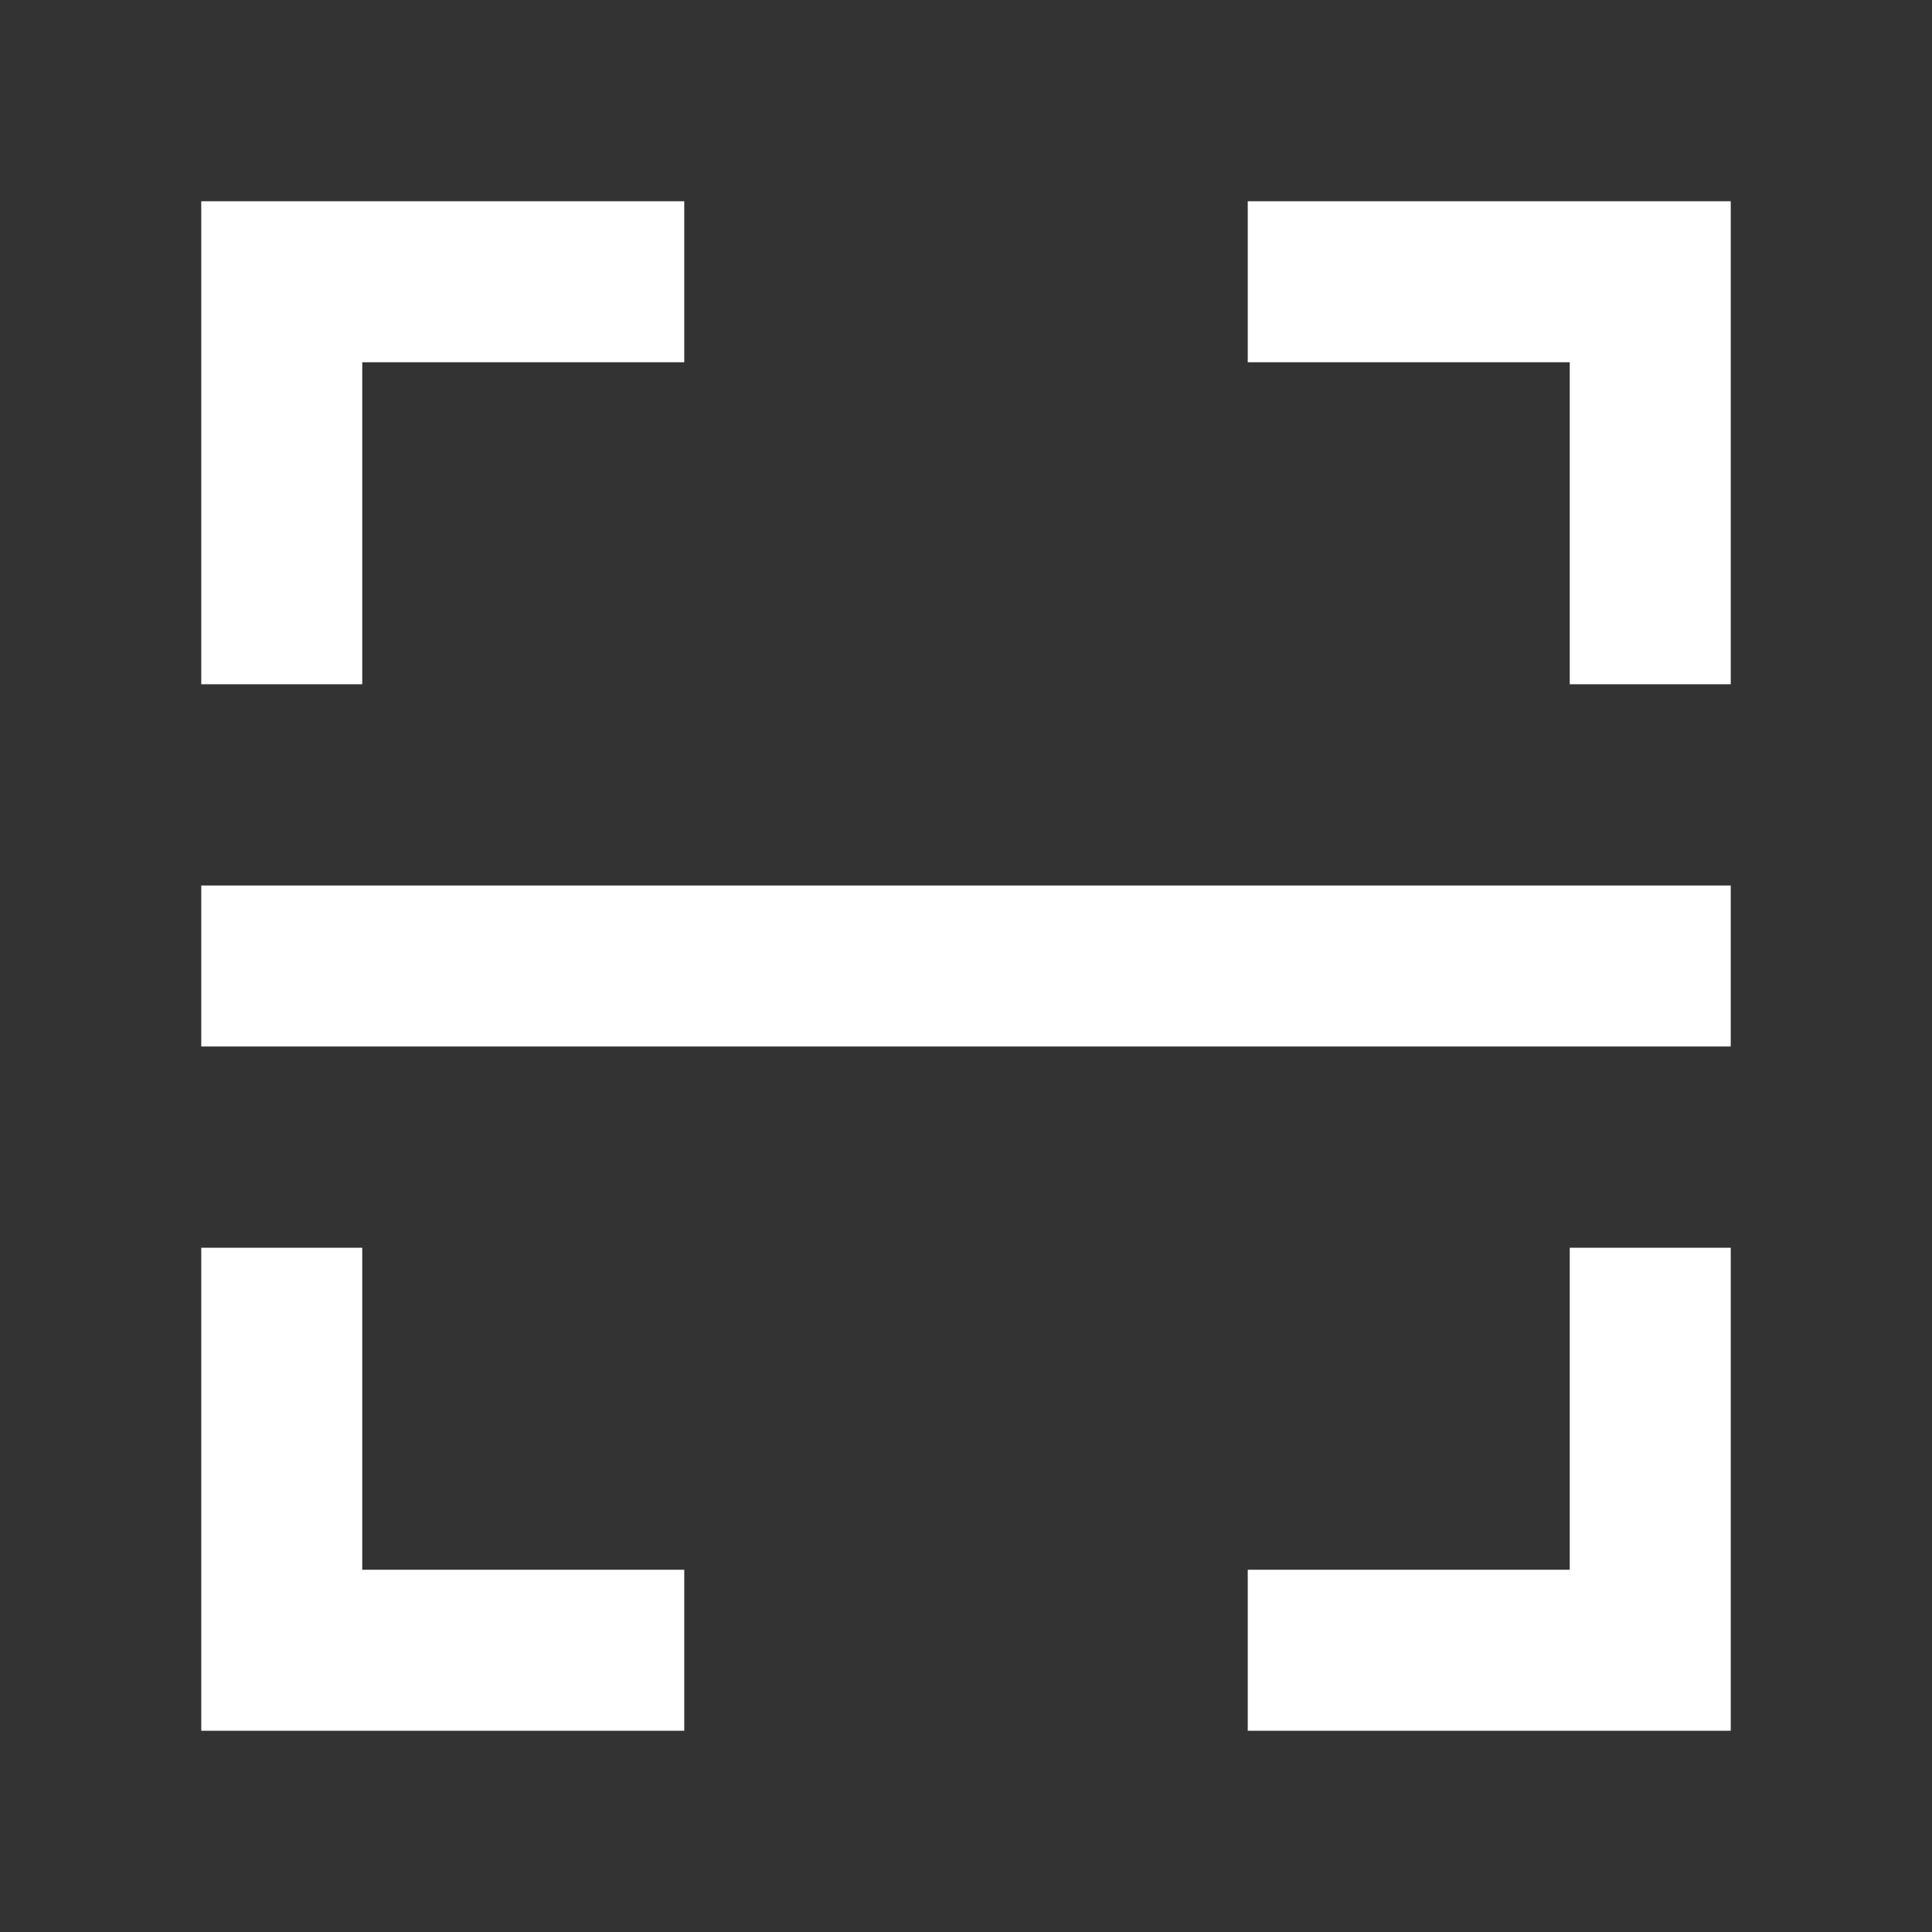 <svg xmlns="http://www.w3.org/2000/svg" viewBox="0 0 48 48" width="53" height="53" style="border-color: rgba(0,0,0,0);border-width: bpx;border-style: undefined" filter="none">
    <rect x="0" y="0" width="48" height="48" fill="#333333" stroke="none"/>
    <path d="M5 24H43" stroke="rgba(255, 255, 255, 1)" stroke-width="4" fill="none"></path><path d="M41 17V7H31" stroke="rgba(255, 255, 255, 1)" stroke-width="4" fill="none"></path><path d="M7 17V7H17" stroke="rgba(255, 255, 255, 1)" stroke-width="4" fill="none"></path><path d="M41 31V41H31" stroke="rgba(255, 255, 255, 1)" stroke-width="4" fill="none"></path><path d="M7 31V41H17" stroke="rgba(255, 255, 255, 1)" stroke-width="4" fill="none"></path>
  </svg>